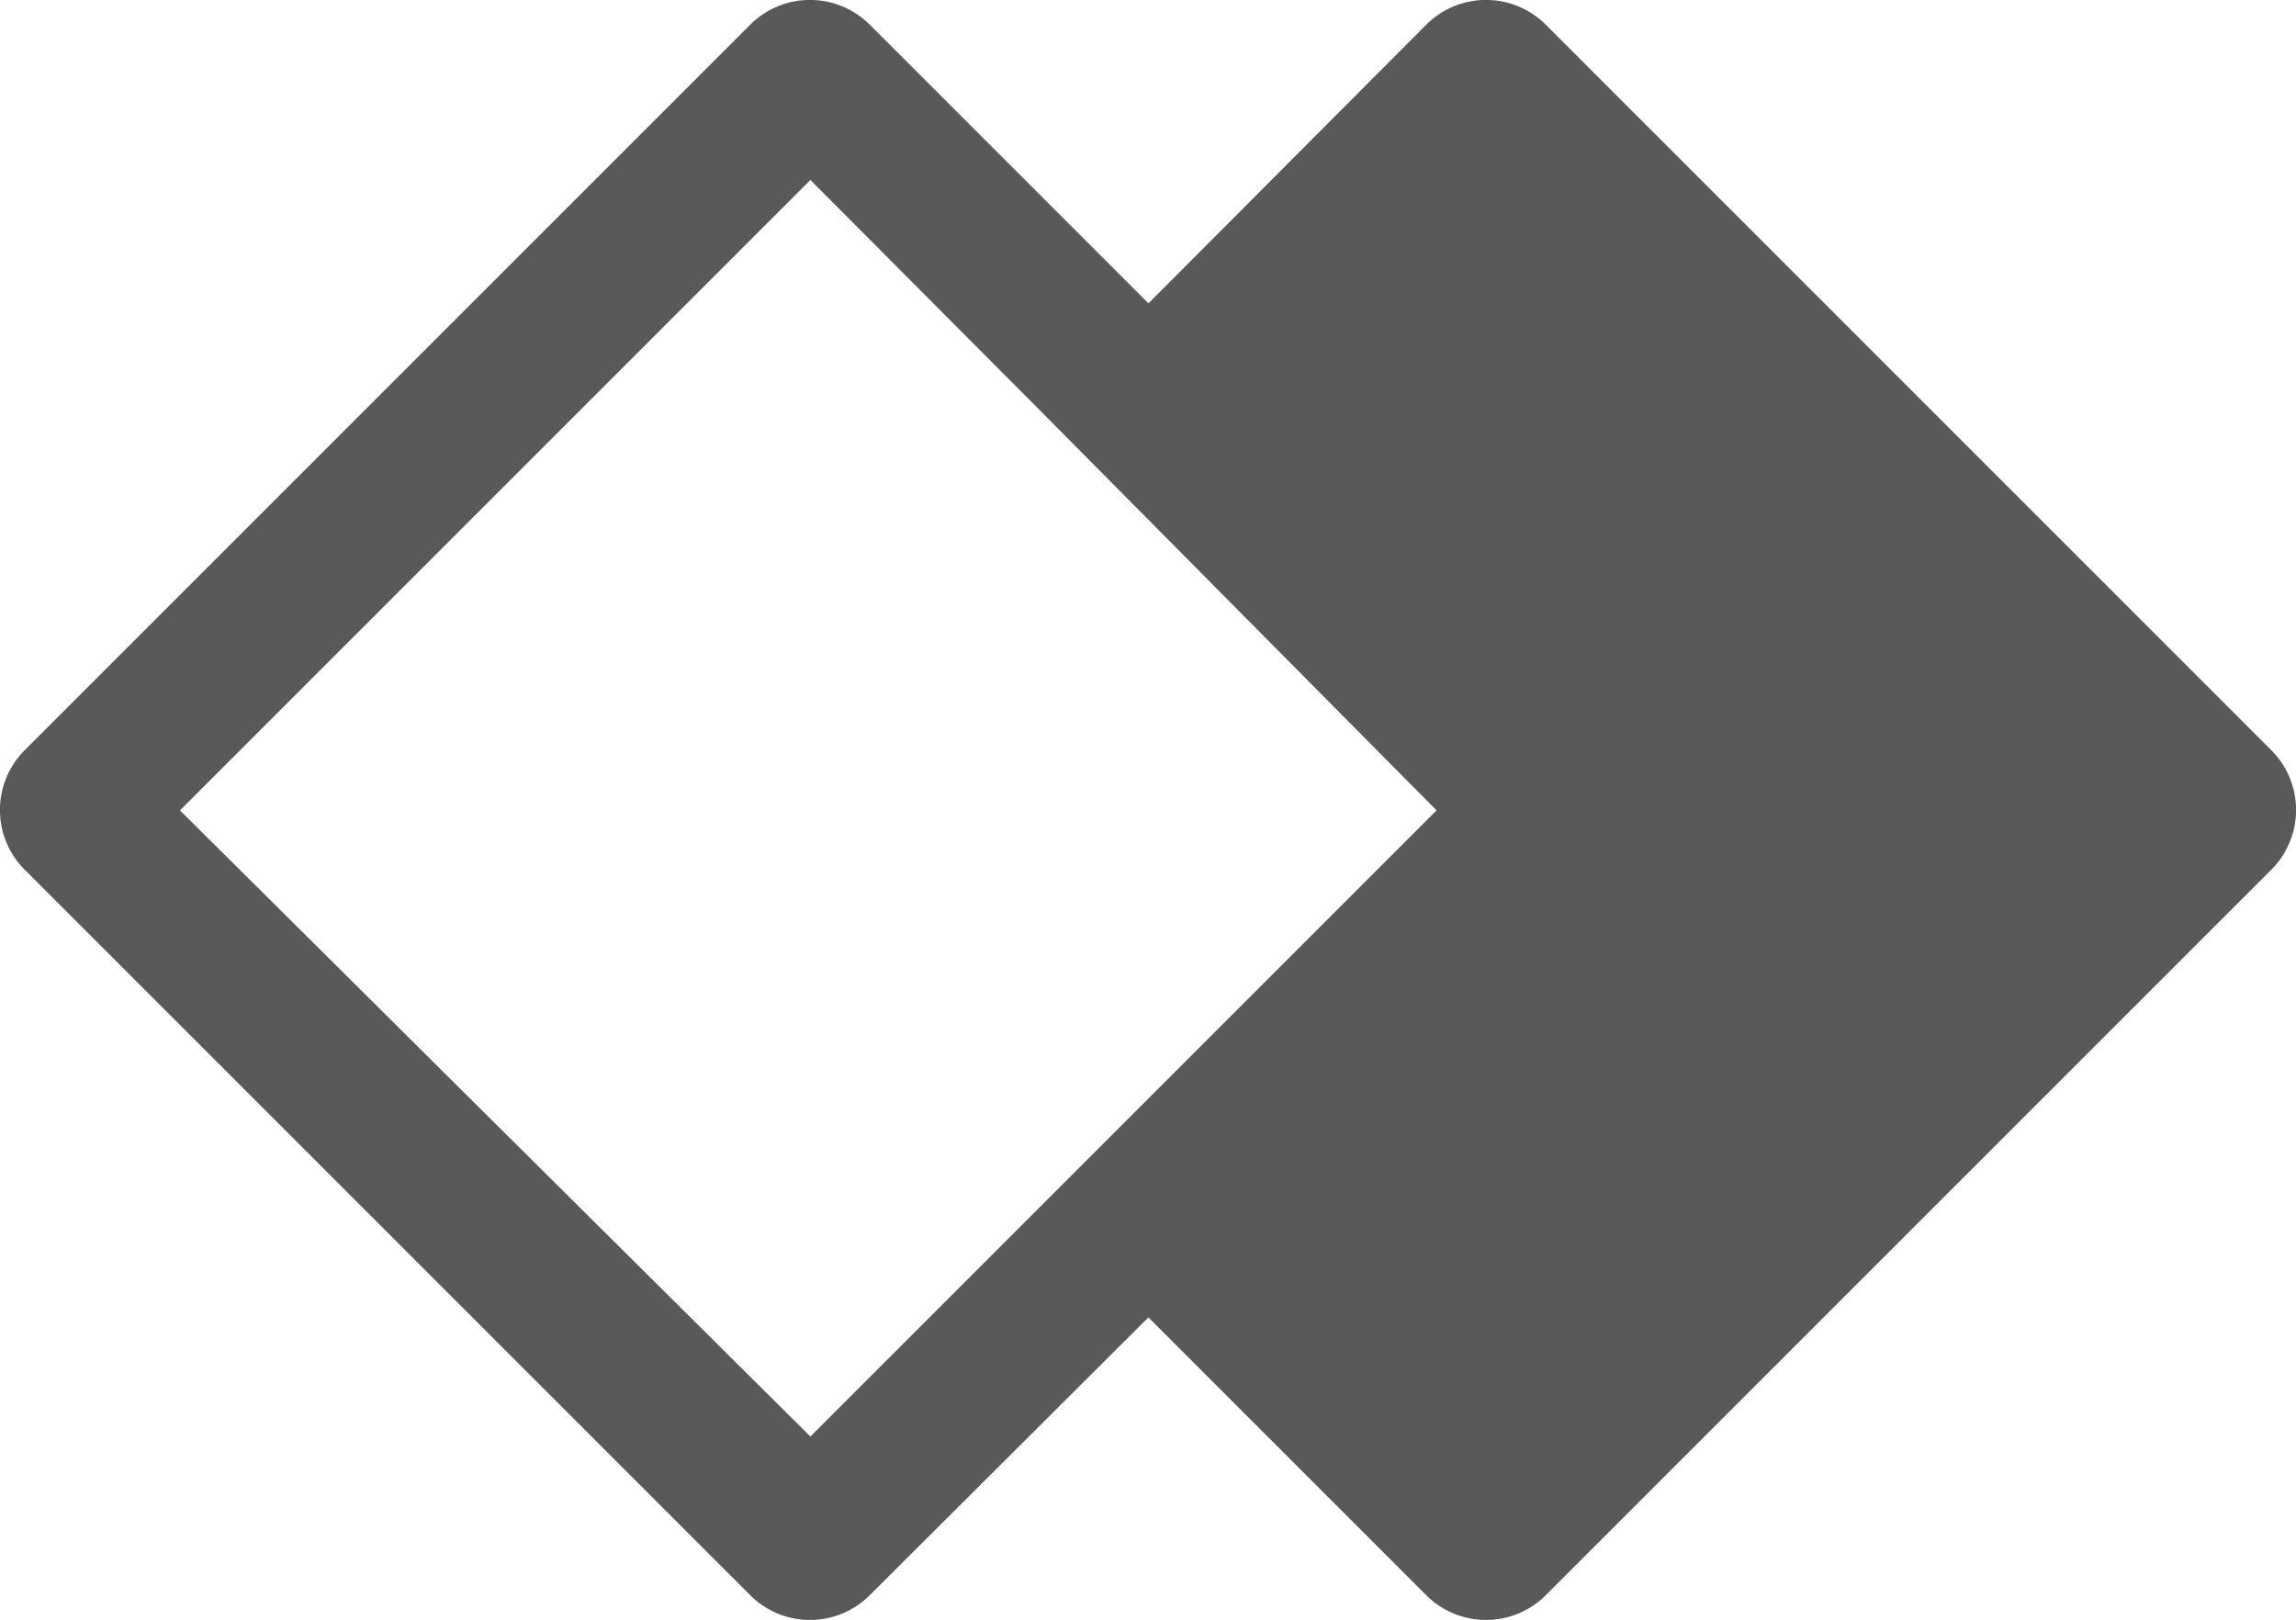 <svg id="S_OverlapLeft_Sm_N_2x" data-name="S OverlapLeft Sm N 2x" xmlns="http://www.w3.org/2000/svg" viewBox="0 0 27.17 19.17"><defs><style>.cls-1{fill-rule:evenodd;isolation:isolate;opacity:0.65;}</style></defs><path class="cls-1" d="M10.29.29a1,1,0,0,0-1.41,0L.29,8.88a1,1,0,0,0,0,1.41l8.59,8.59a1,1,0,0,0,1.41,0l3.3-3.29,3.29,3.29a1,1,0,0,0,1.41,0l8.59-8.59a1,1,0,0,0,0-1.41L18.29.29a1,1,0,0,0-1.41,0l-3.29,3.3Zm-.7,1.84,2.72,2.73L17,9.59,9.59,17,2.13,9.59Z"/></svg>